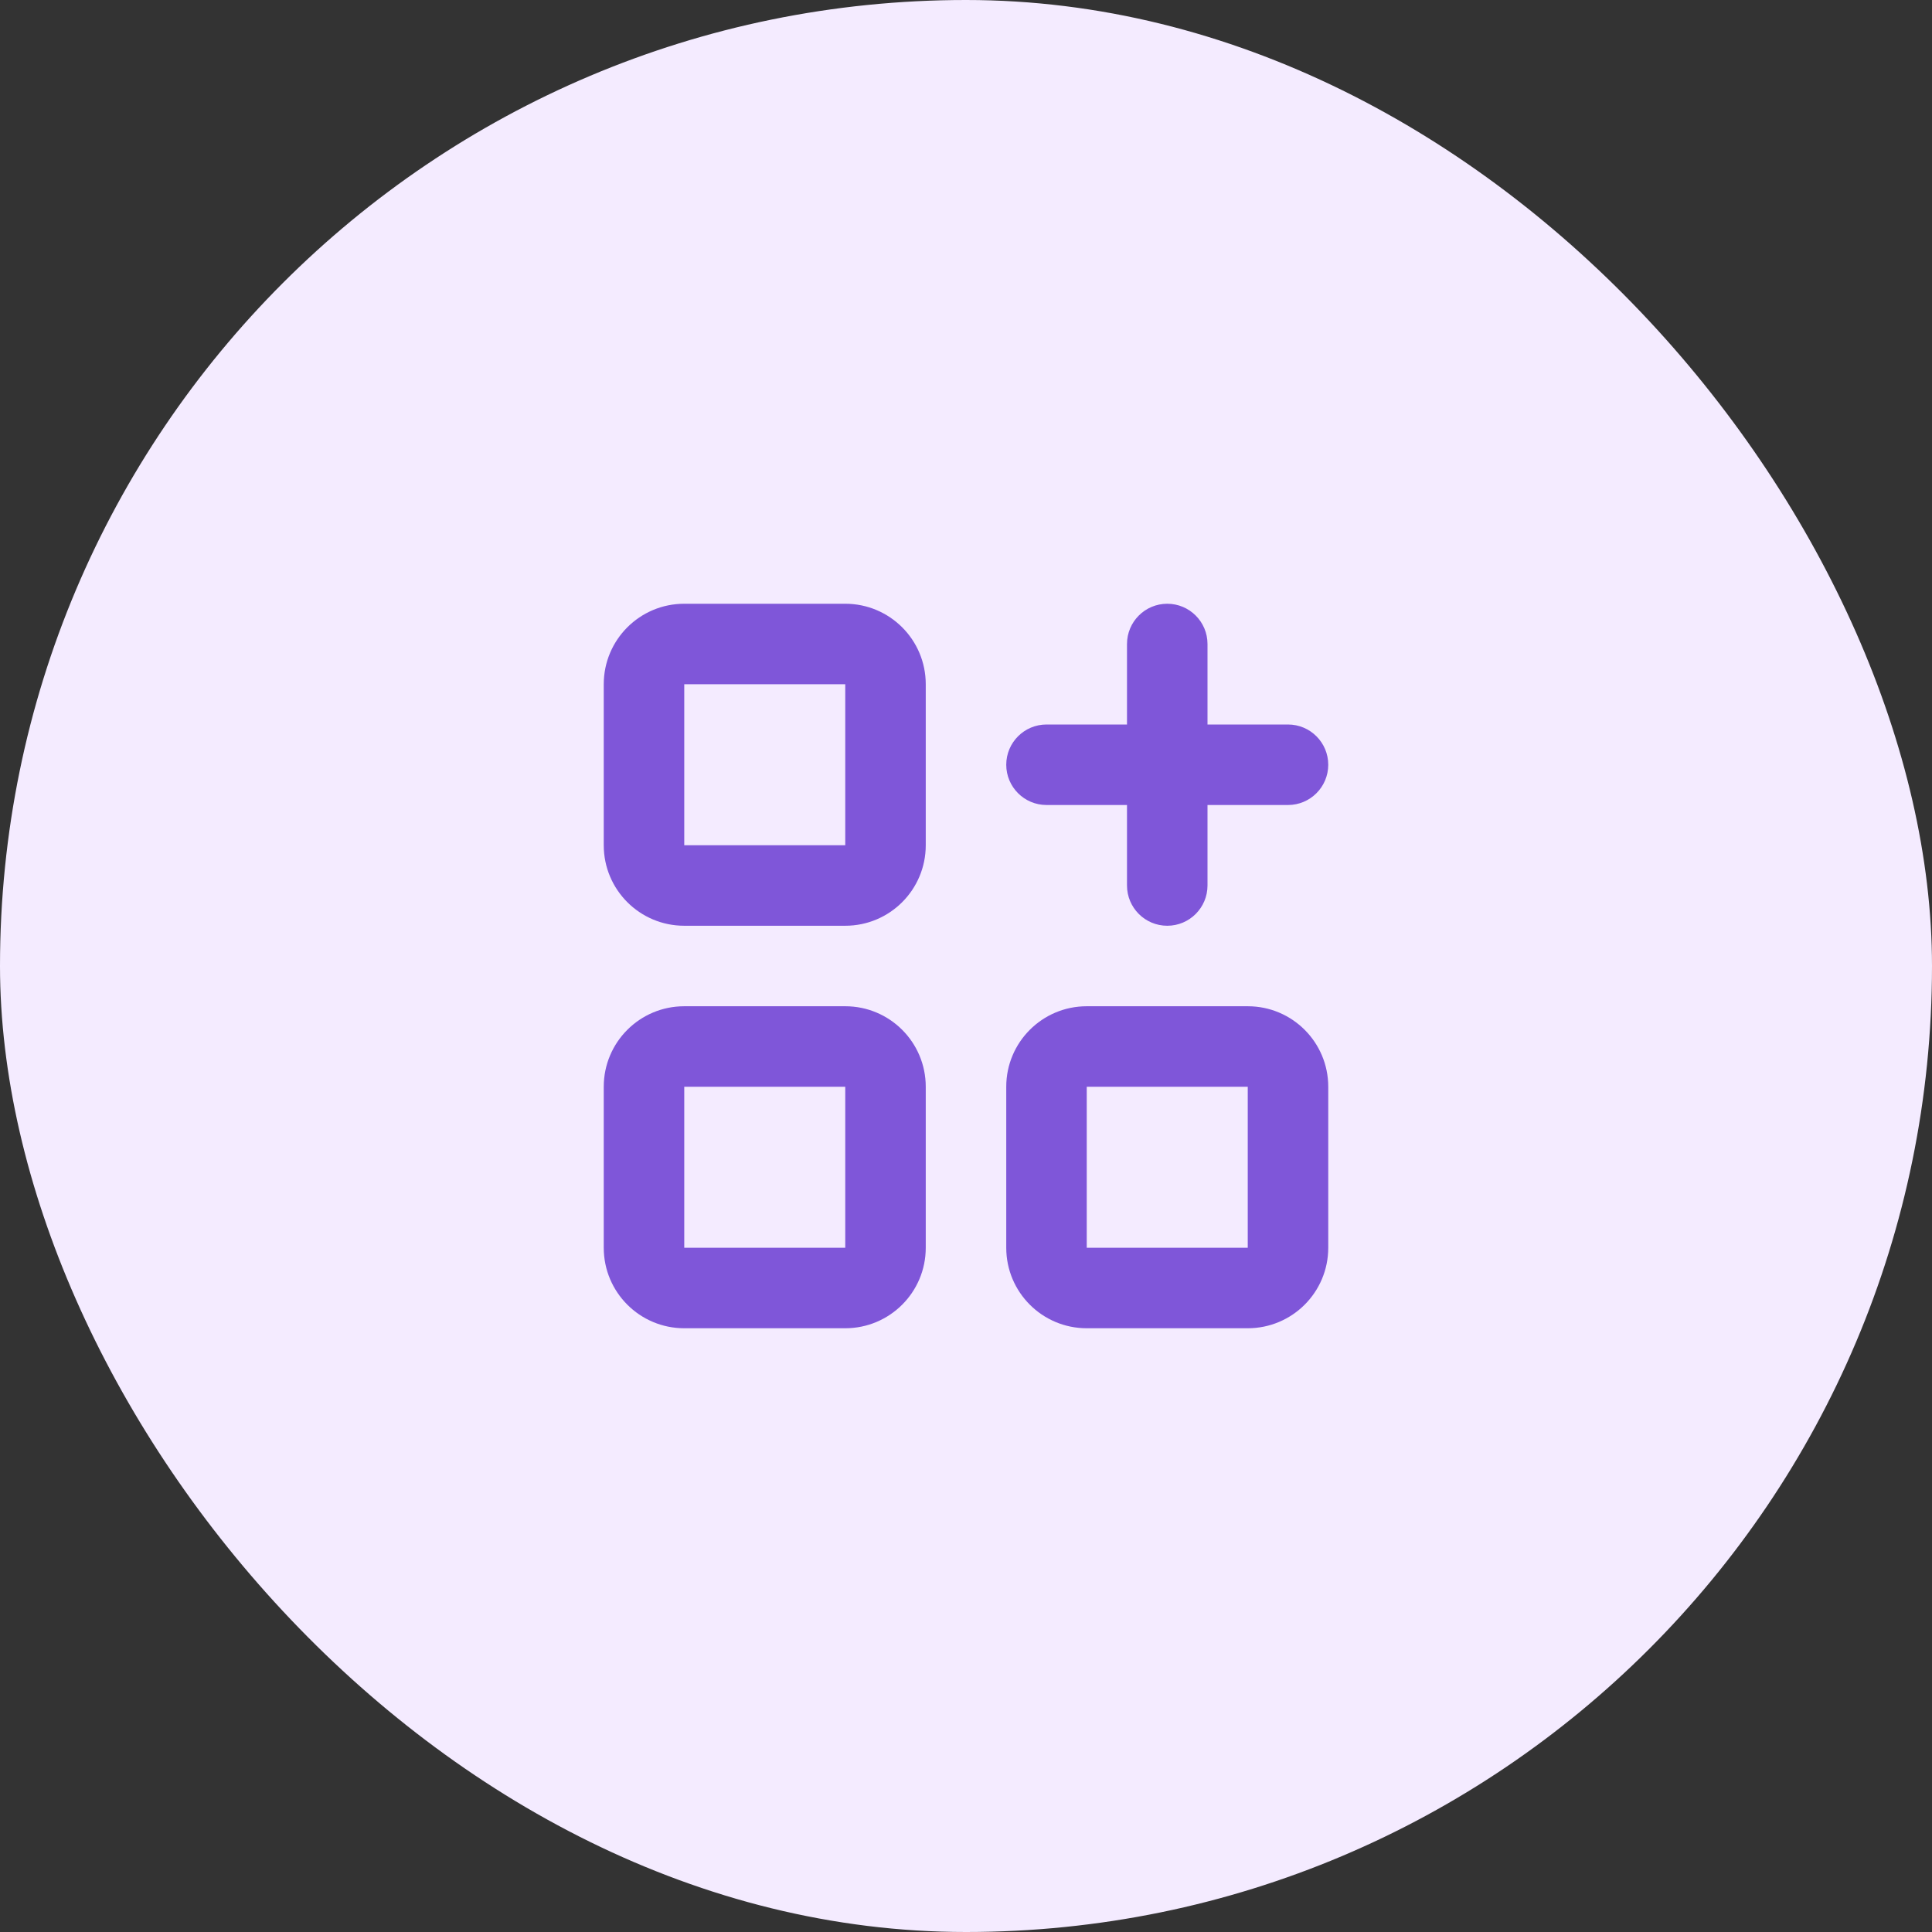 <svg width="48" height="48" viewBox="0 0 48 48" fill="none" xmlns="http://www.w3.org/2000/svg">
<rect x="0" y="0" width="48" height="48" fill="#333333" stroke="none"/>
<rect width="48" height="48" rx="24" fill="#F4EBFF"/>
<path fill-rule="evenodd" clip-rule="evenodd" d="M15 17C15 15.895 15.895 15 17 15H21C22.105 15 23 15.895 23 17V21C23 22.105 22.105 23 21 23H17C15.895 23 15 22.105 15 21V17ZM21 17H17V21H21V17ZM29 15C29.552 15 30 15.448 30 16V18H32C32.552 18 33 18.448 33 19C33 19.552 32.552 20 32 20H30V22C30 22.552 29.552 23 29 23C28.448 23 28 22.552 28 22V20H26C25.448 20 25 19.552 25 19C25 18.448 25.448 18 26 18H28V16C28 15.448 28.448 15 29 15ZM15 27C15 25.895 15.895 25 17 25H21C22.105 25 23 25.895 23 27V31C23 32.105 22.105 33 21 33H17C15.895 33 15 32.105 15 31V27ZM21 27H17V31H21V27ZM25 27C25 25.895 25.895 25 27 25H31C32.105 25 33 25.895 33 27V31C33 32.105 32.105 33 31 33H27C25.895 33 25 32.105 25 31V27ZM27 27V31H31V27H27Z" fill="#7F56D9"/>
</svg>
